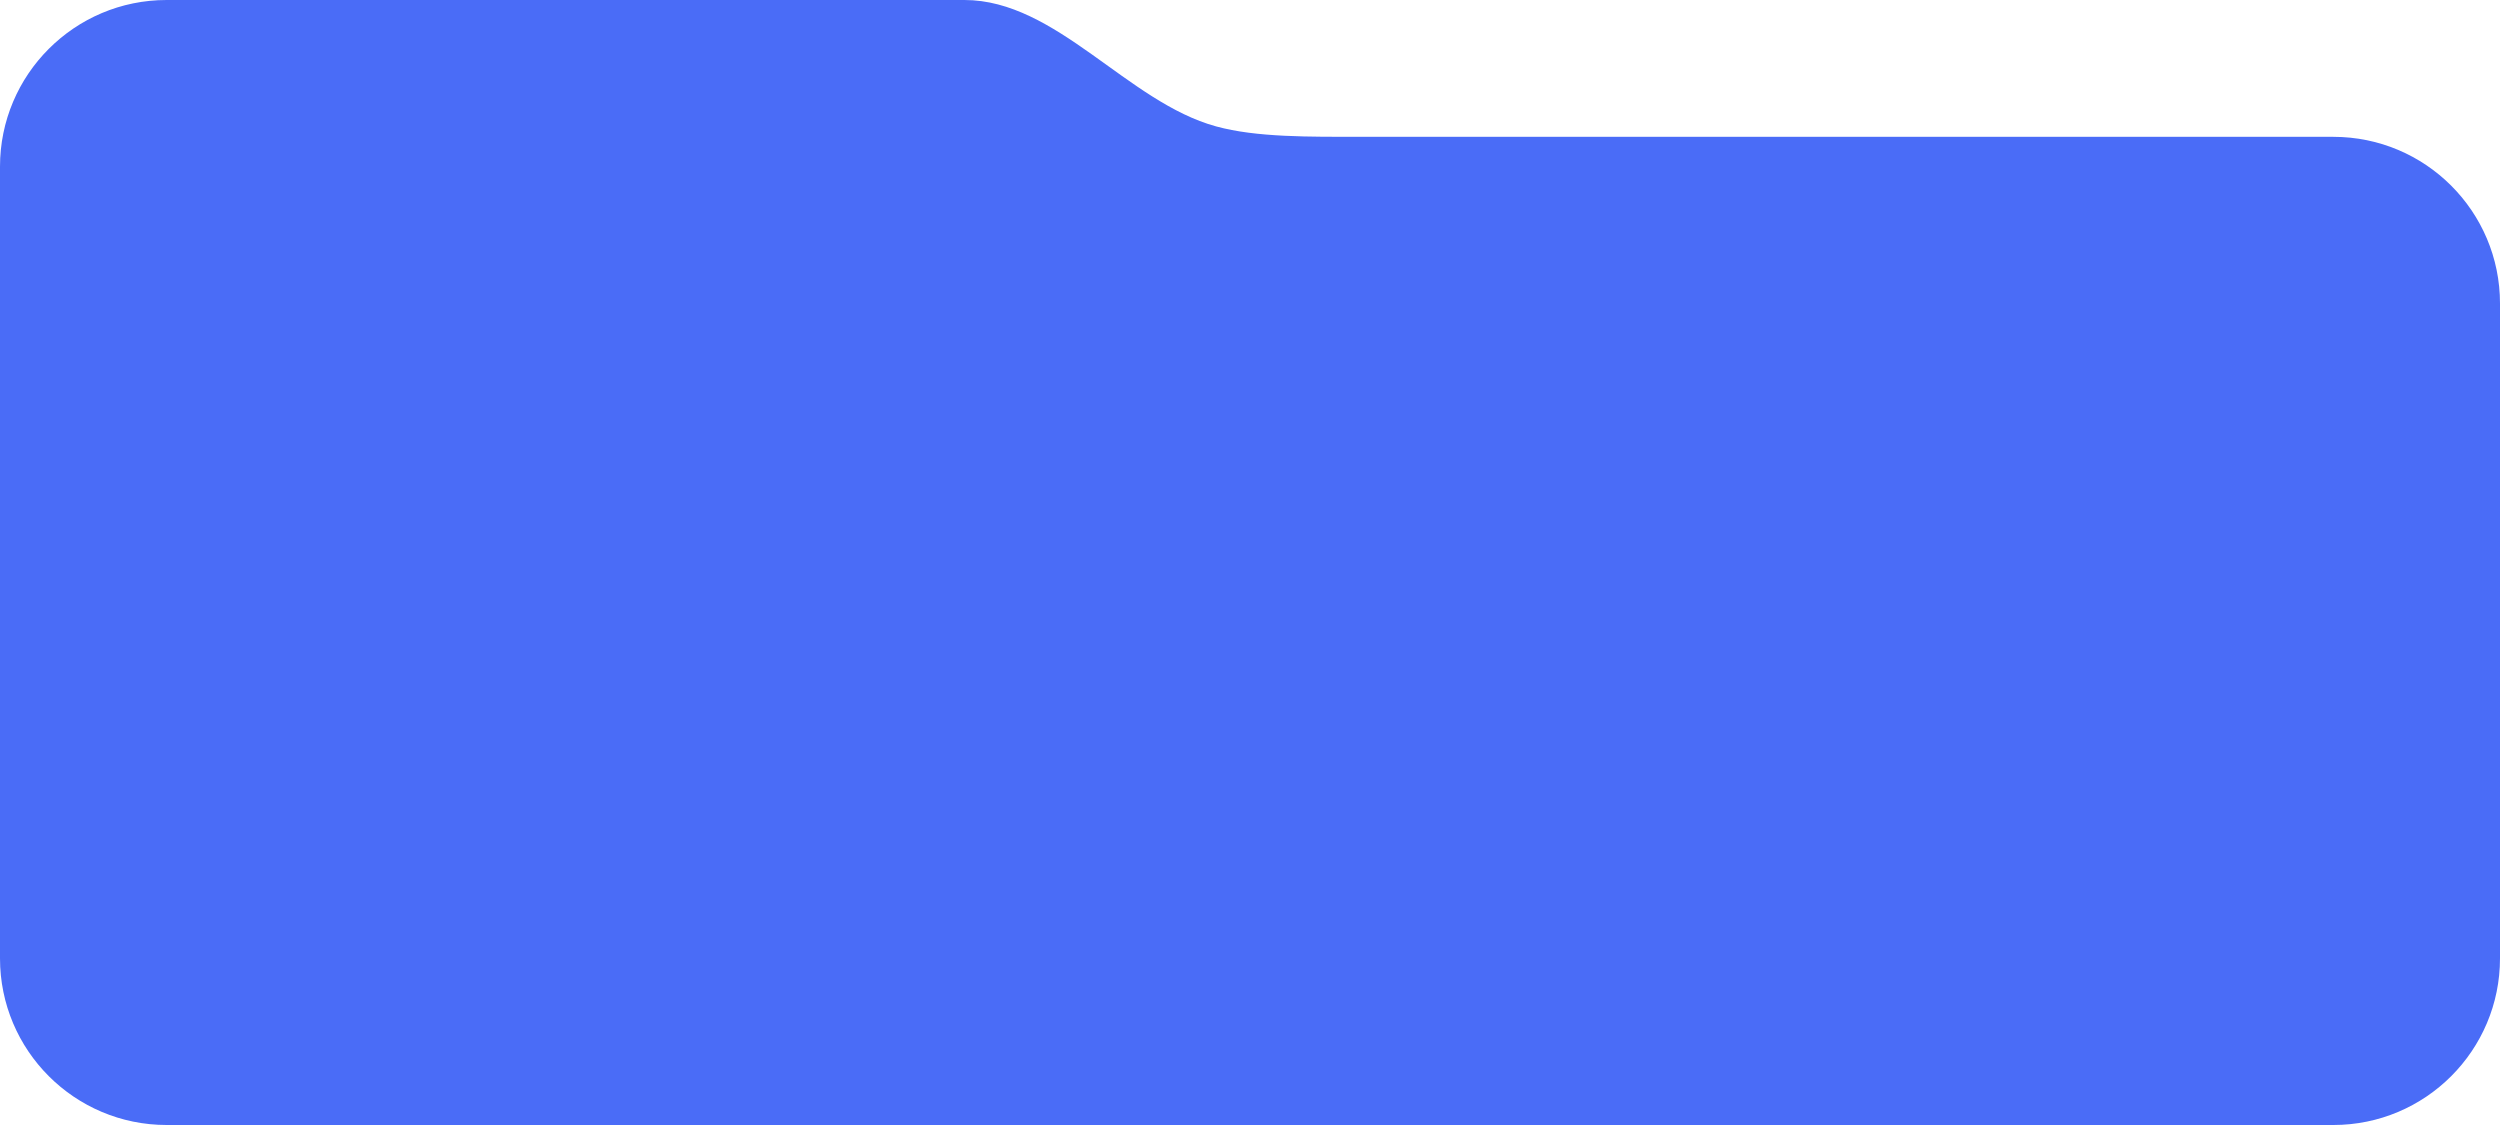 <?xml version="1.0" encoding="UTF-8"?> <svg xmlns="http://www.w3.org/2000/svg" width="300" height="135" viewBox="0 0 300 135" fill="none"><path d="M145.941 15.171C135.285 12.264 126.773 0 115.728 0H20C8.954 0 0 8.954 0 20V115C0 126.046 8.954 135 20 135H280C291.046 135 300 126.046 300 115V36.42C300 25.374 291.046 16.42 280 16.42H163.772C156.998 16.42 150.787 16.493 145.941 15.171Z" fill="#4A6CF7"></path></svg> 